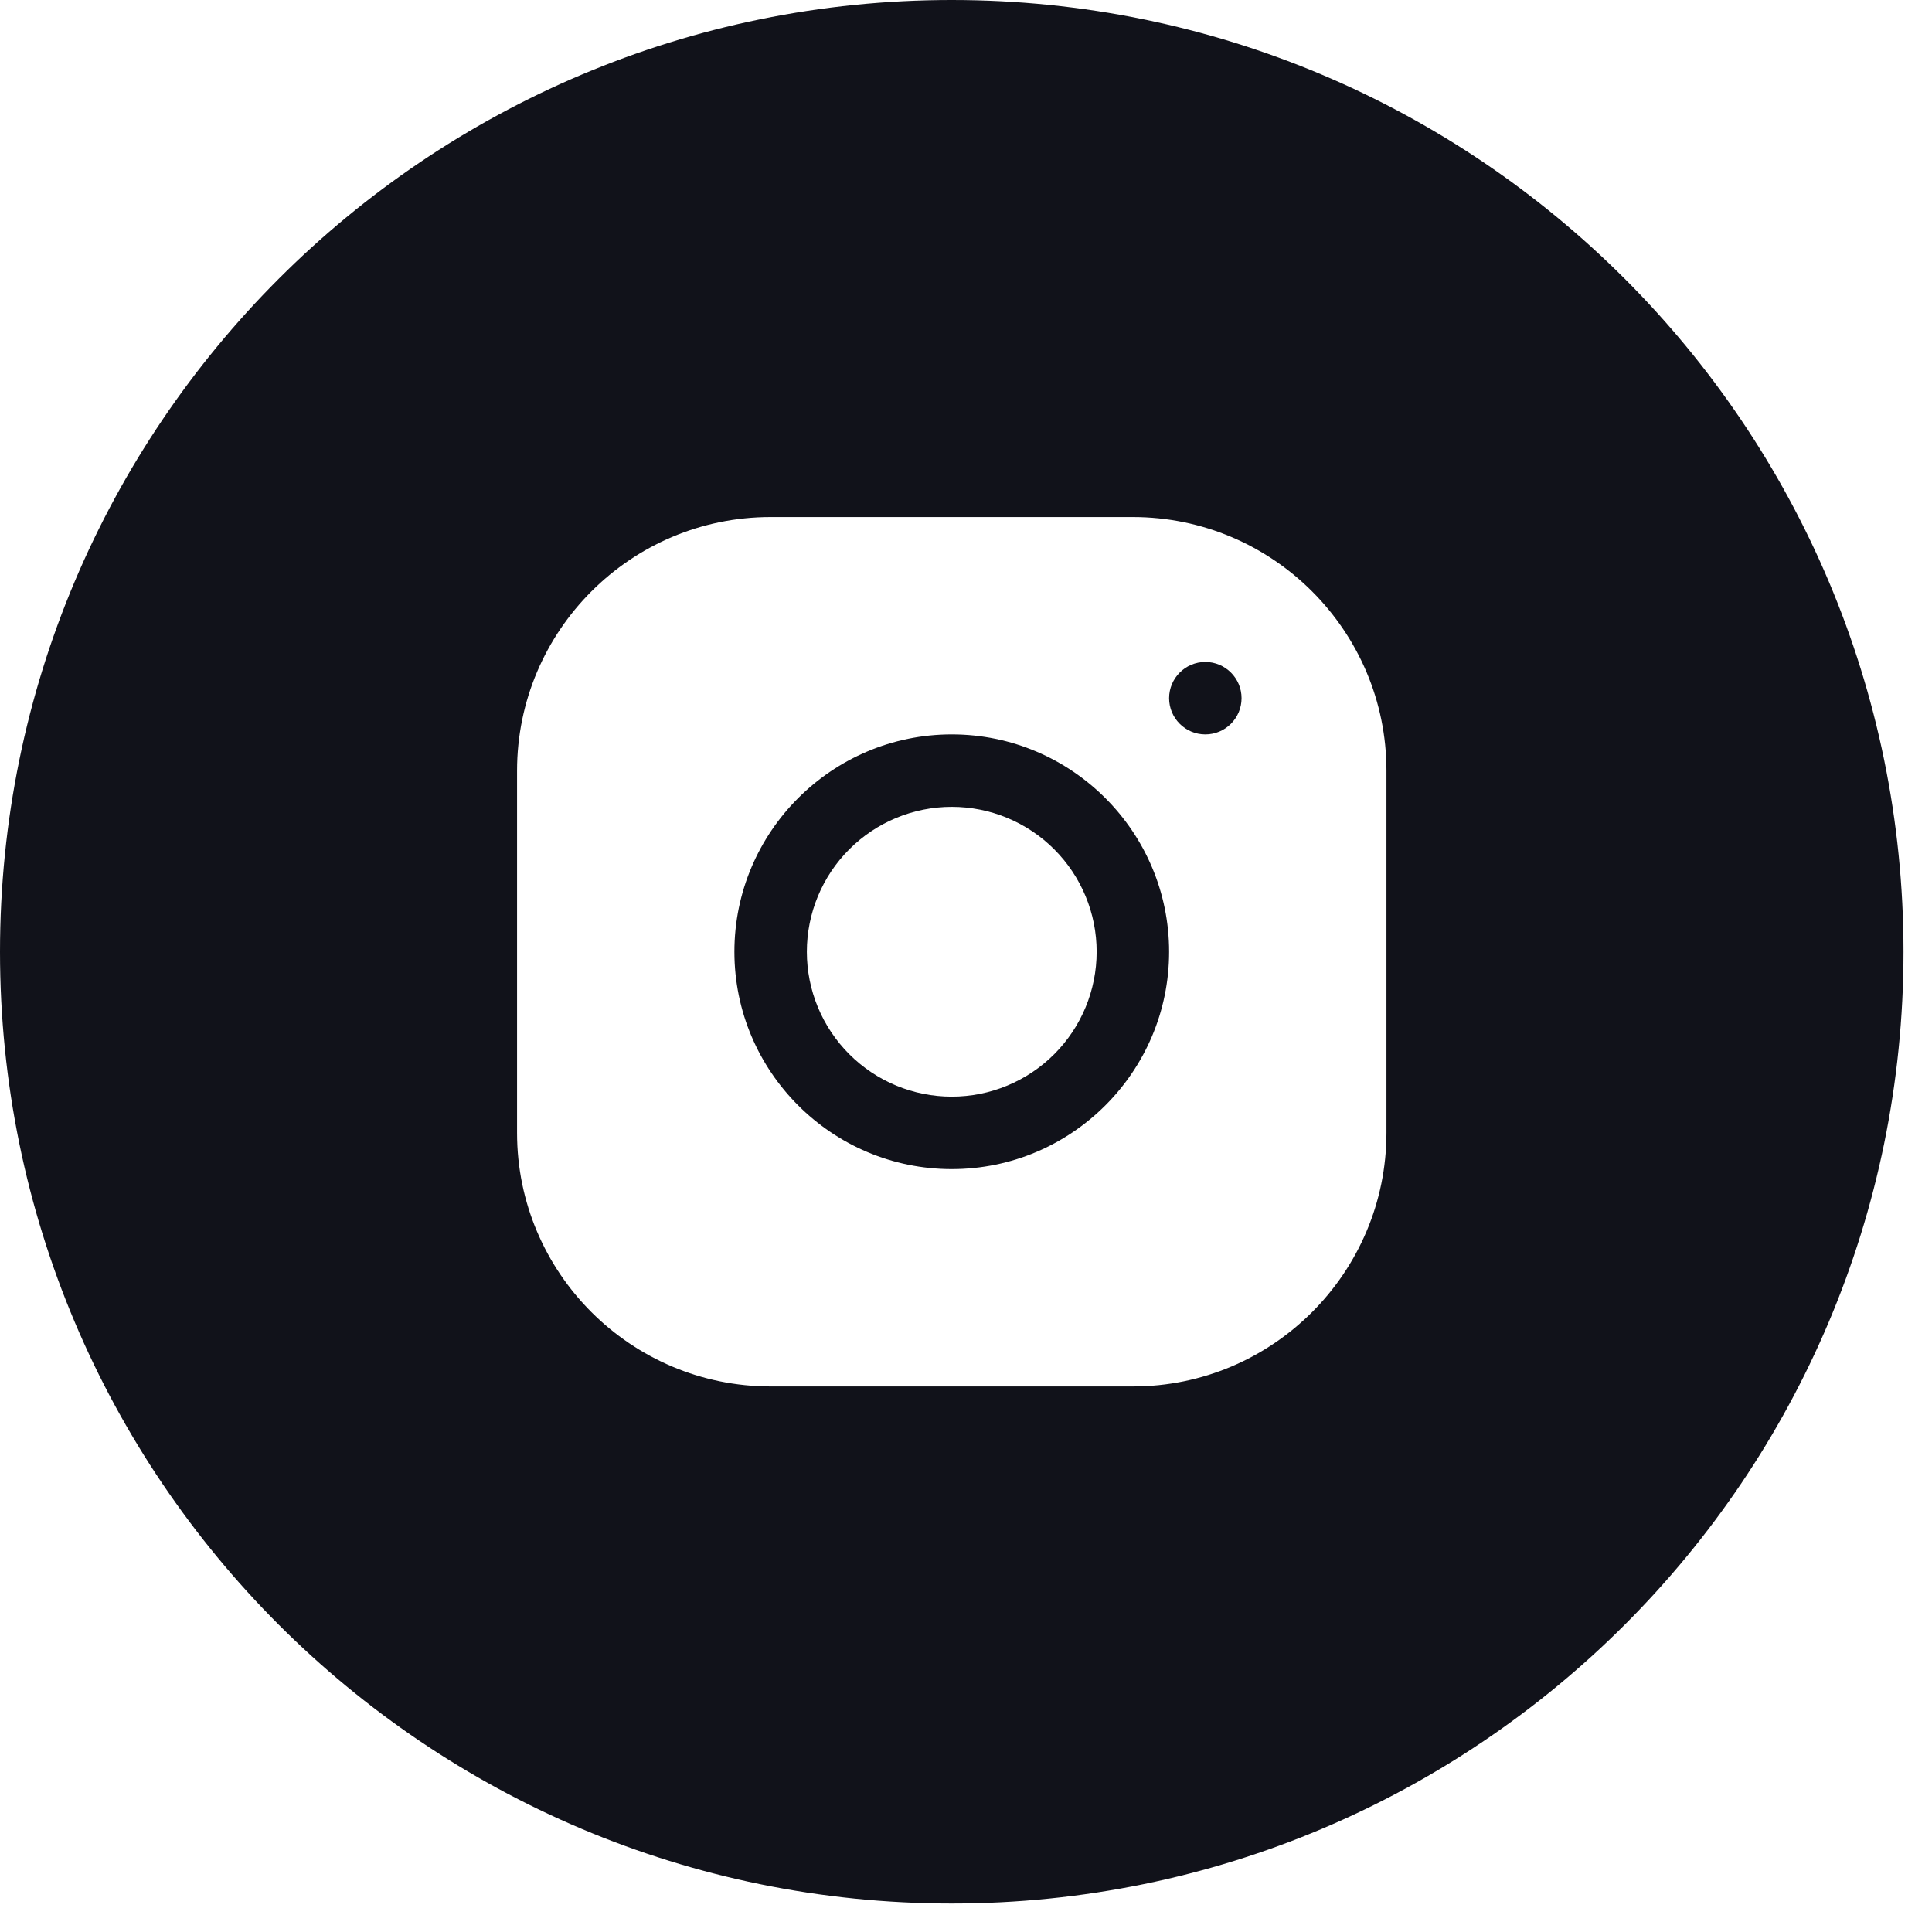 <svg width="32" height="32" viewBox="0 0 32 32" fill="none" xmlns="http://www.w3.org/2000/svg">
<g clip-path="url(#clip0_1268_41835)">
<path fill-rule="evenodd" clip-rule="evenodd" d="M15.764 31.528C24.47 31.528 31.528 24.47 31.528 15.764C31.528 7.058 24.47 0 15.764 0C7.058 0 0 7.058 0 15.764C0 24.47 7.058 31.528 15.764 31.528ZM8.564 12.765C8.564 10.449 10.447 8.564 12.763 8.564H18.763C21.079 8.564 22.964 10.447 22.964 12.763V18.763C22.964 21.079 21.081 22.964 18.765 22.964H12.765C10.449 22.964 8.564 21.081 8.564 18.765V12.765ZM20.564 11.564C20.564 11.233 20.295 10.964 19.964 10.964C19.633 10.964 19.364 11.233 19.364 11.564C19.364 11.895 19.633 12.164 19.964 12.164C20.295 12.164 20.564 11.895 20.564 11.564ZM19.364 15.764C19.364 13.779 17.749 12.164 15.764 12.164C13.779 12.164 12.164 13.779 12.164 15.764C12.164 17.749 13.779 19.364 15.764 19.364C17.749 19.364 19.364 17.749 19.364 15.764ZM14.067 14.067C14.517 13.617 15.127 13.364 15.764 13.364C16.401 13.364 17.011 13.617 17.461 14.067C17.911 14.517 18.164 15.127 18.164 15.764C18.164 16.401 17.911 17.011 17.461 17.461C17.011 17.911 16.401 18.164 15.764 18.164C15.127 18.164 14.517 17.911 14.067 17.461C13.617 17.011 13.364 16.401 13.364 15.764C13.364 15.127 13.617 14.517 14.067 14.067Z" fill="#11121A"/>
</g>
<defs>
<clipPath id="clip0_1268_41835">
<rect width="31.528" height="31.528" fill="white"/>
</clipPath>
</defs>
</svg>
